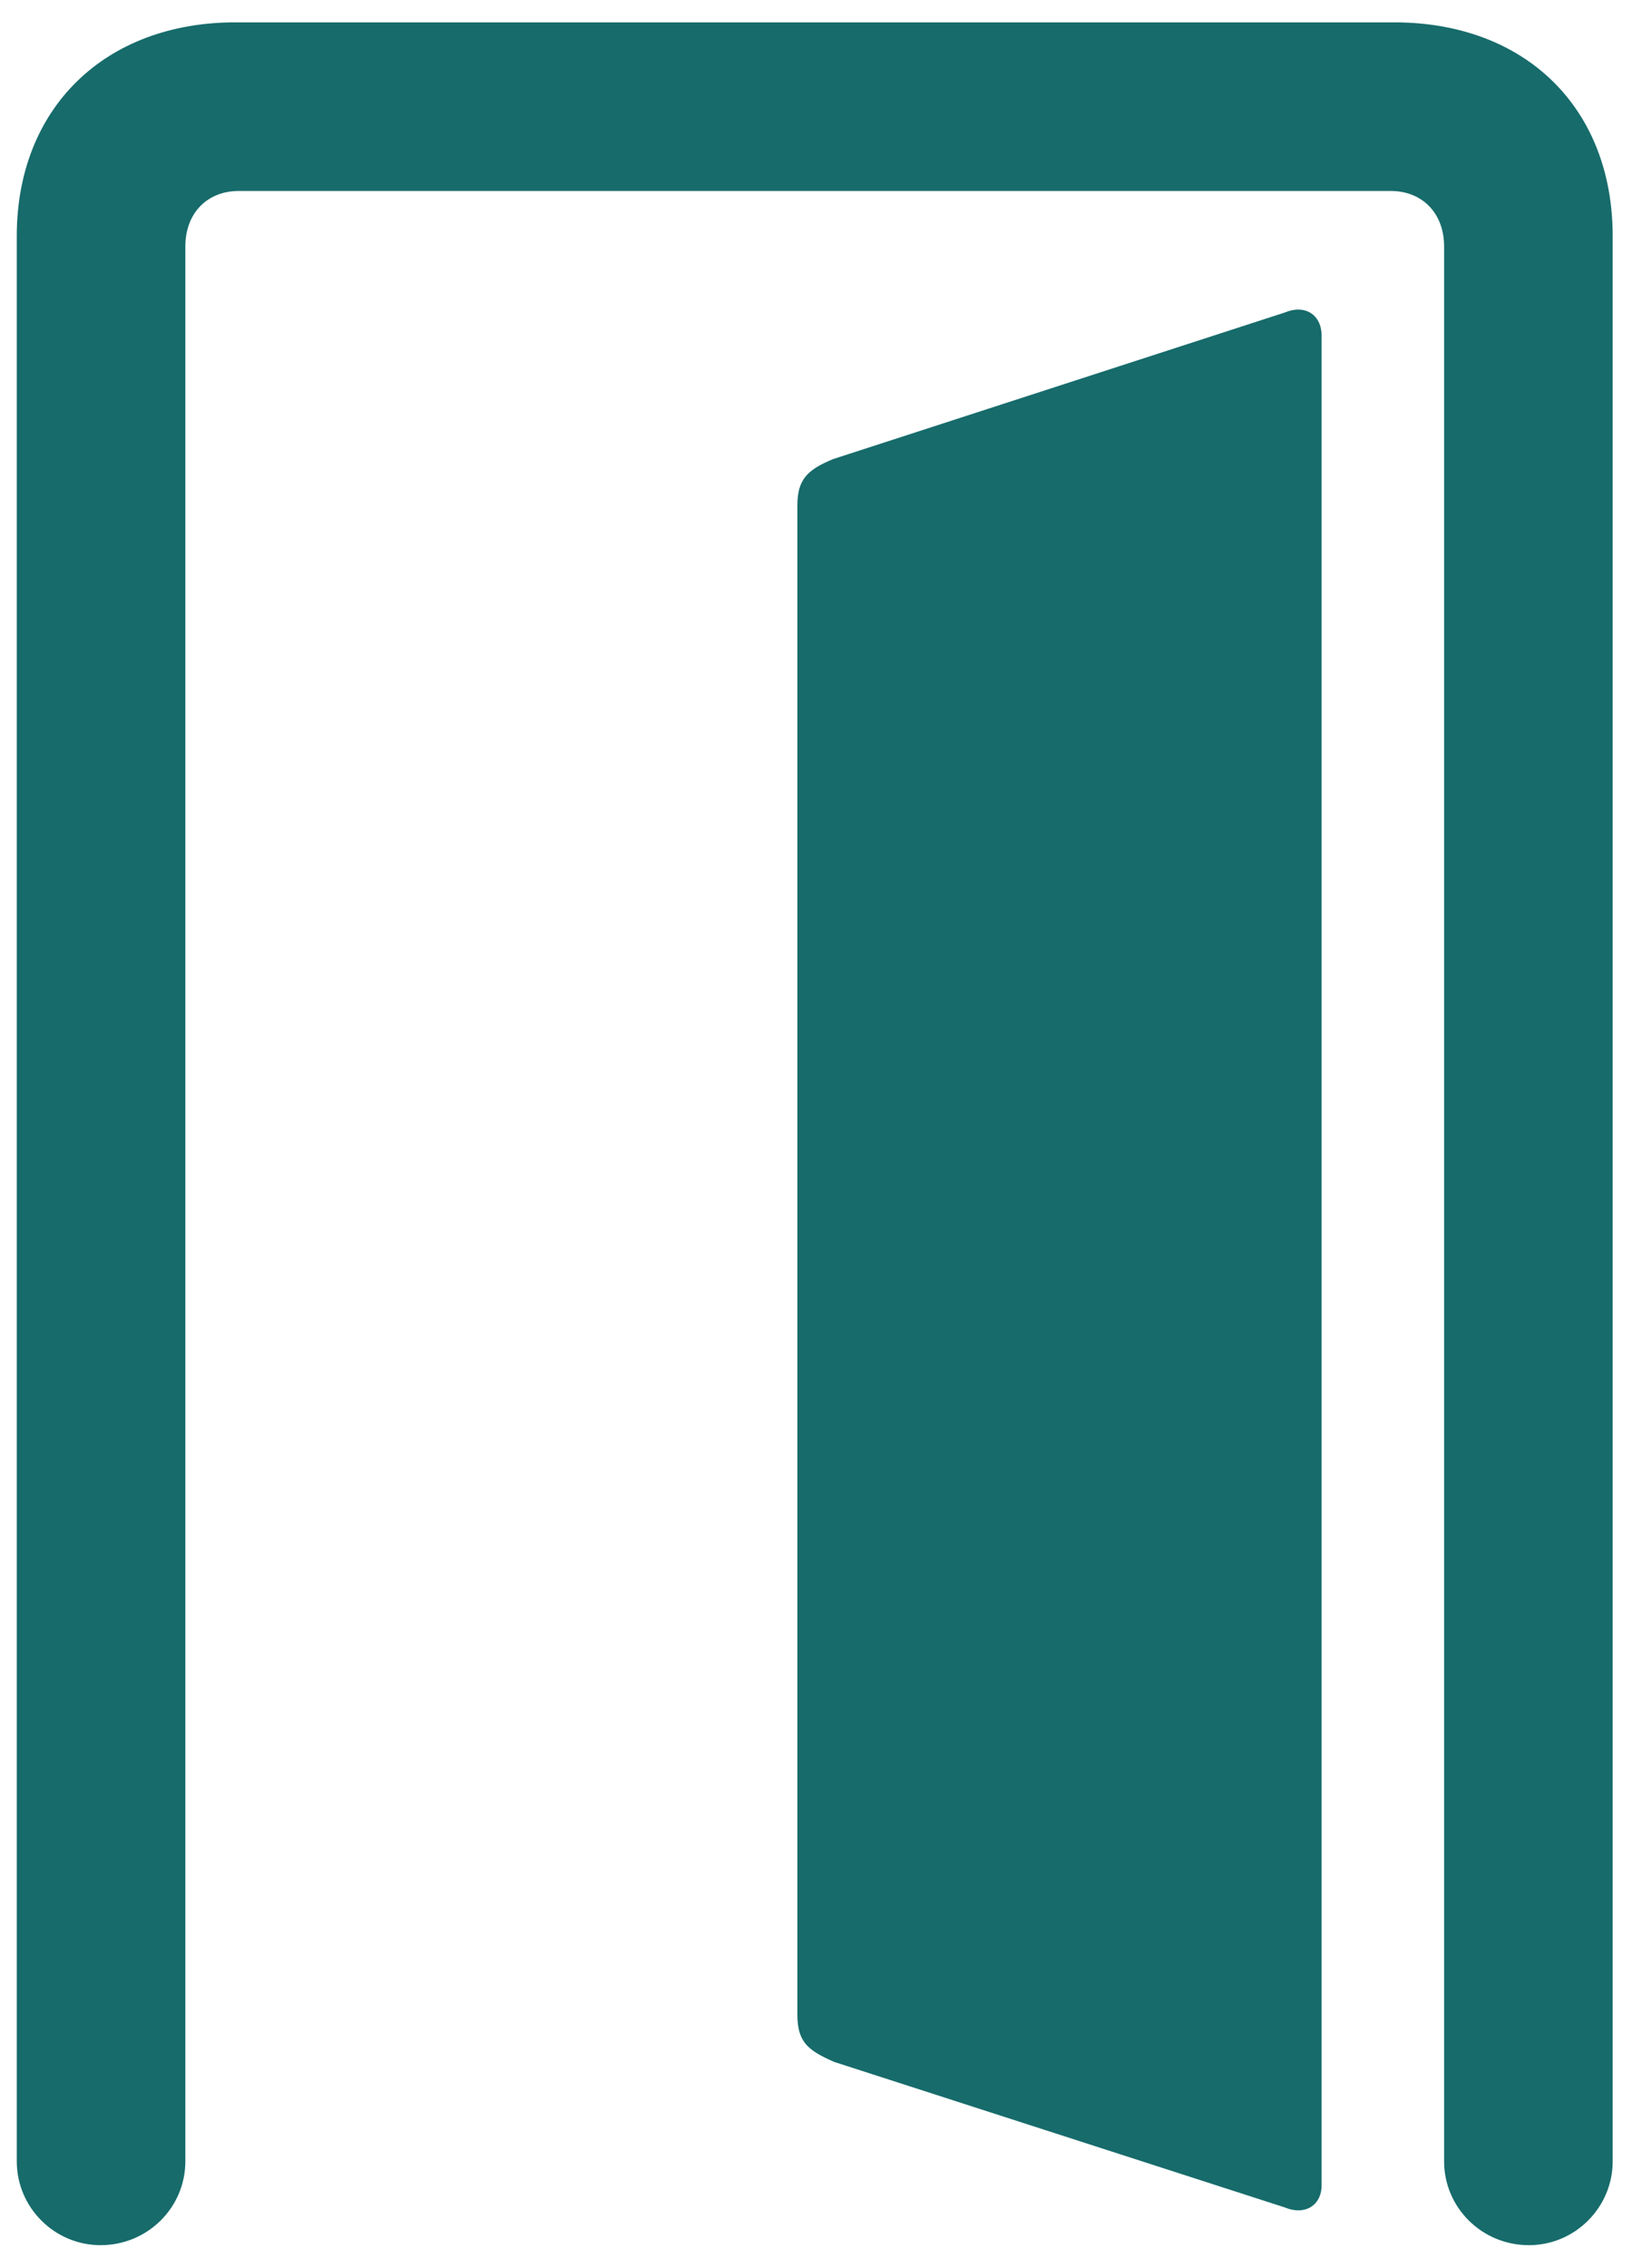 <svg width="42" height="58" viewBox="0 0 42 58" fill="none" xmlns="http://www.w3.org/2000/svg">
<g id="door.right.hand.open" clip-path="url(#clip0_2354_132)">
<g id="Group">
<path id="Vector" d="M41.25 55.267V6.035C41.25 2.767 39.027 0.571 35.652 0.571H6.027C2.679 0.571 0.429 2.767 0.429 6.035V55.267C0.429 56.446 1.393 57.41 2.572 57.41C3.777 57.41 4.741 56.446 4.741 55.267V6.303C4.741 5.446 5.304 4.883 6.107 4.883H35.572C36.375 4.883 36.938 5.446 36.938 6.303V55.267C36.938 56.446 37.902 57.41 39.107 57.41C40.286 57.41 41.25 56.446 41.25 55.267ZM33.804 55.883V8.58C33.804 8.044 33.375 7.776 32.866 7.99L21.307 11.74C20.664 12.008 20.396 12.249 20.396 12.919V51.517C20.396 52.214 20.664 52.428 21.334 52.723L32.866 56.446C33.375 56.66 33.804 56.392 33.804 55.883Z" fill="#176B6B"/>
</g>
</g>
<defs>
<clipPath id="clip0_2354_132">
<rect width="40.822" height="56.866" fill="white" transform="translate(0.428 0.572)"/>
</clipPath>
</defs>
</svg>
